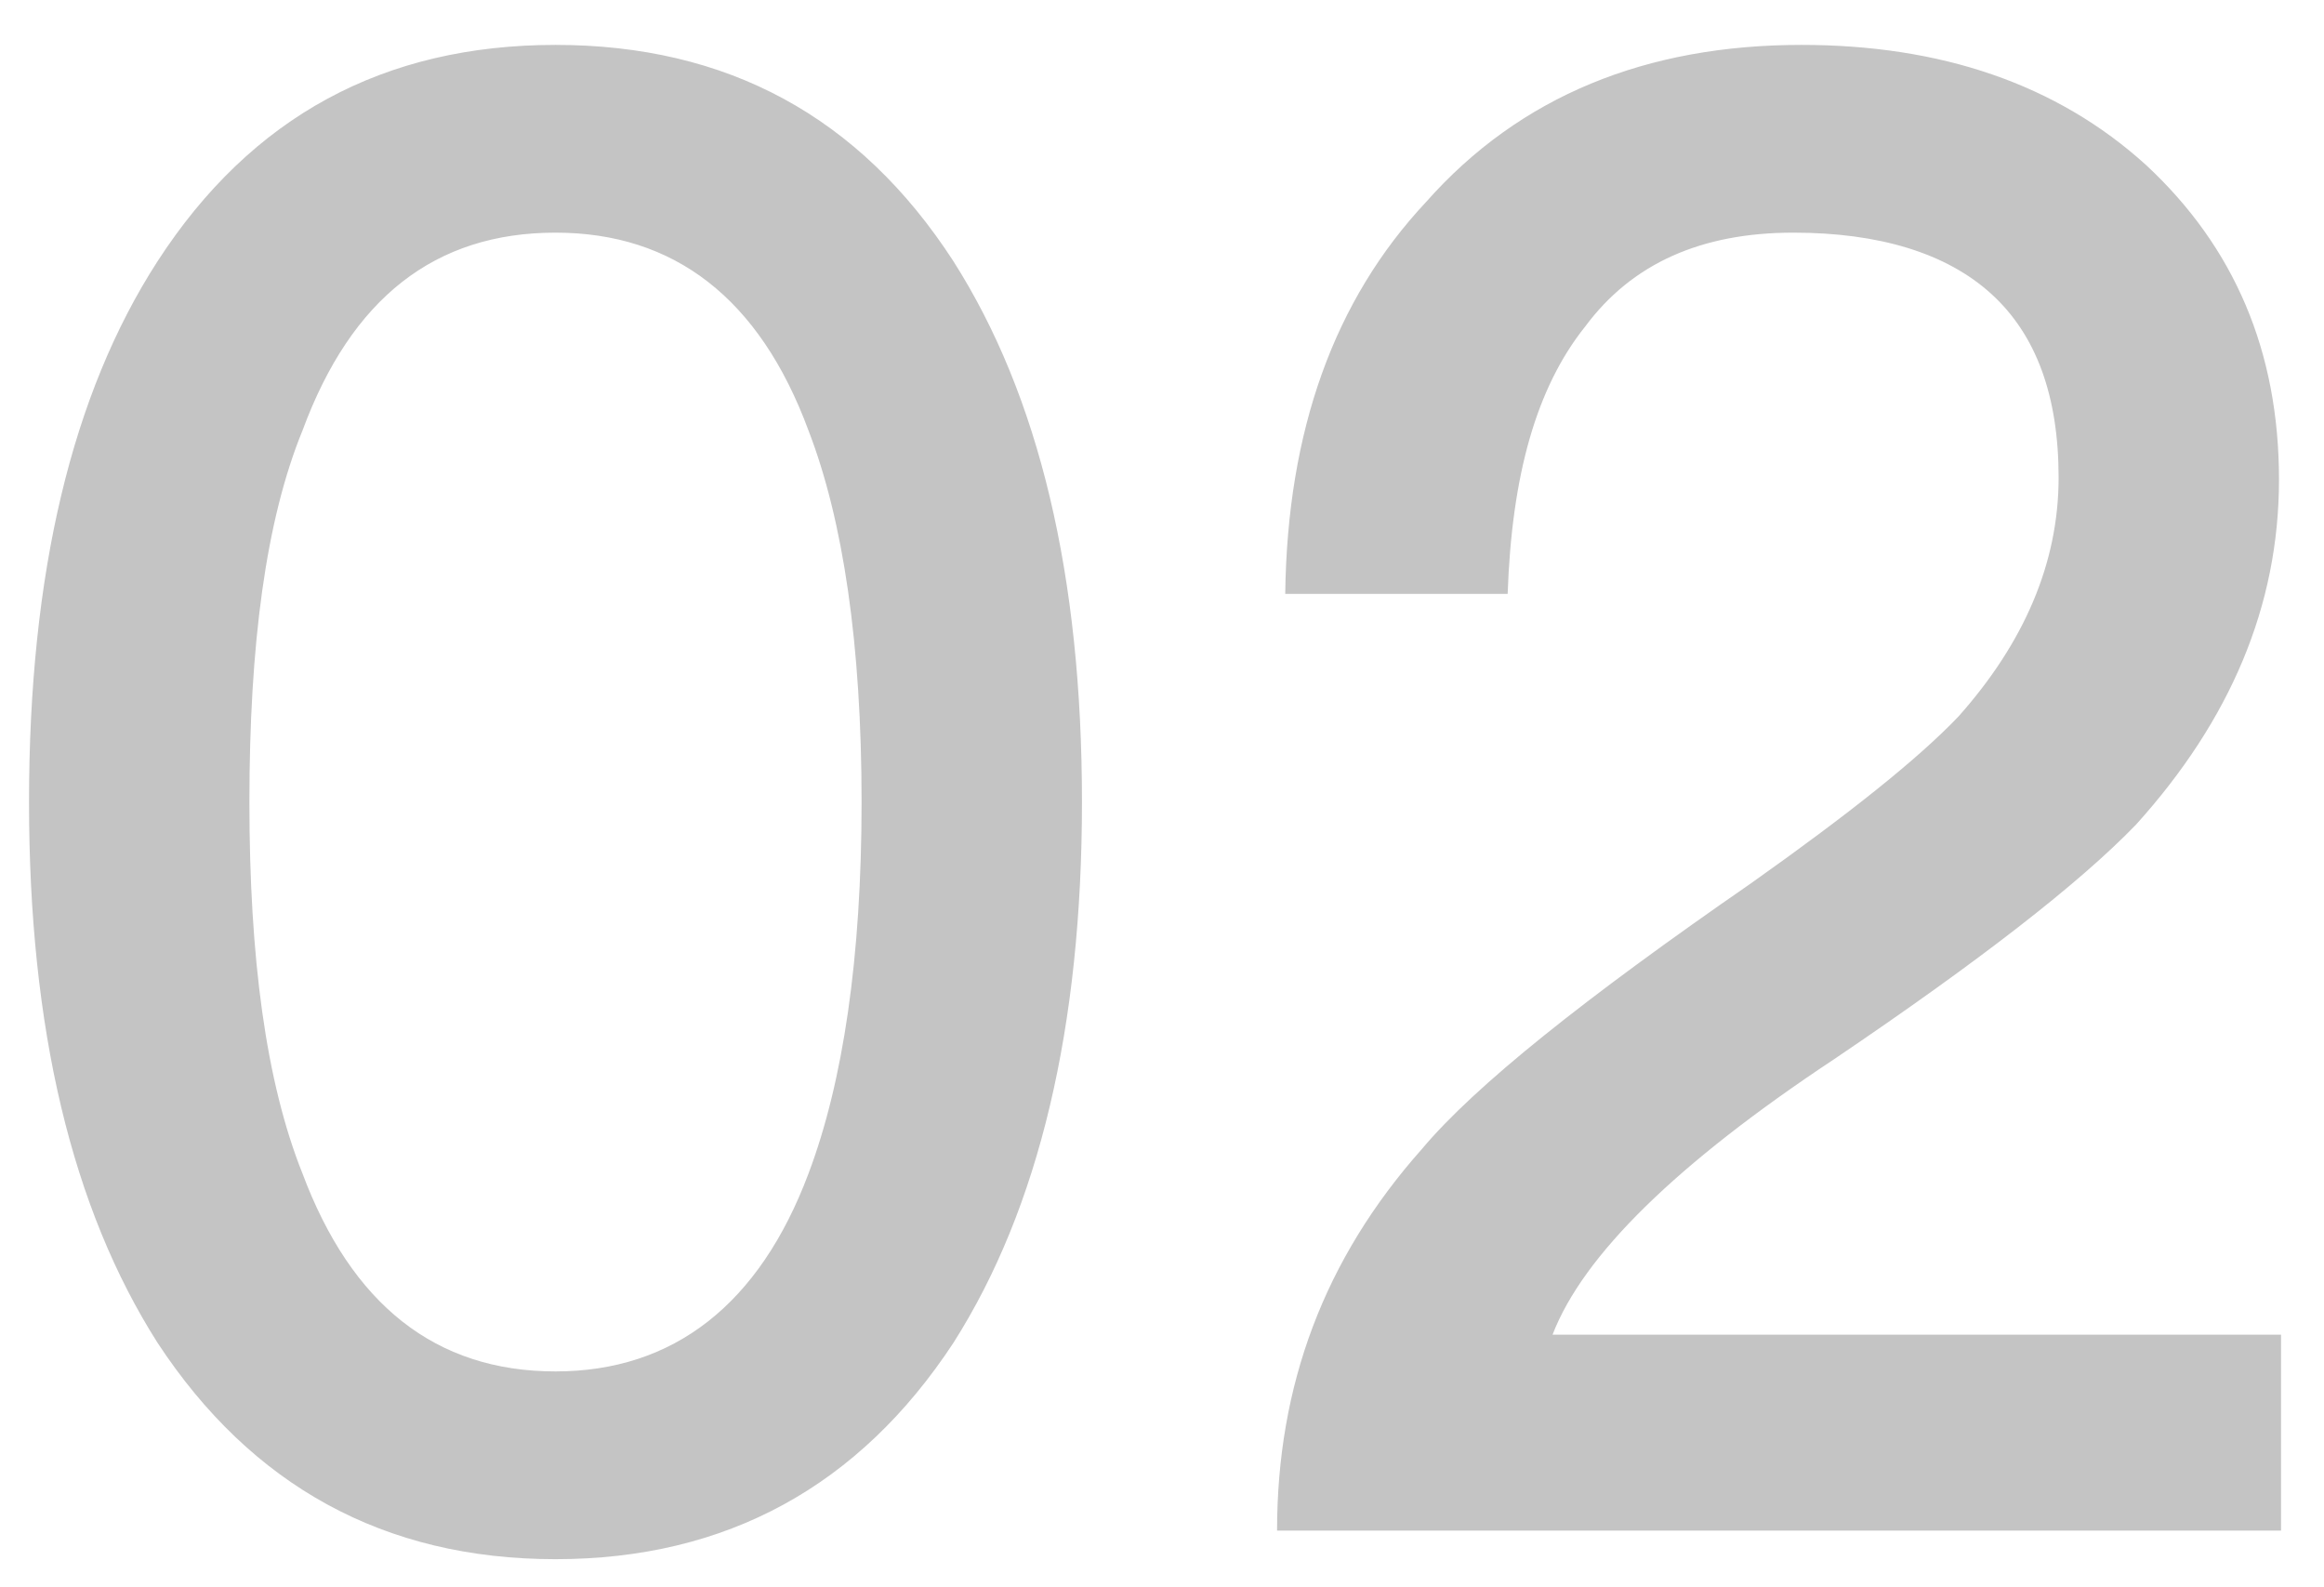 <svg width="41" height="28" viewBox="0 0 41 28" fill="none" xmlns="http://www.w3.org/2000/svg">
<path d="M9.8 0.792C6.776 0.792 4.436 2.052 2.78 4.608C1.268 6.948 0.512 10.116 0.512 14.148C0.512 18.144 1.268 21.312 2.78 23.688C4.436 26.208 6.776 27.504 9.8 27.504C12.824 27.504 15.164 26.208 16.82 23.688C18.332 21.312 19.088 18.108 19.088 14.148C19.088 10.152 18.332 6.984 16.82 4.608C15.164 2.052 12.824 0.792 9.8 0.792ZM9.8 4.104C11.888 4.104 13.4 5.256 14.264 7.596C14.876 9.18 15.2 11.376 15.2 14.148C15.2 16.884 14.876 19.08 14.264 20.7C13.4 23.004 11.888 24.192 9.8 24.192C7.676 24.192 6.2 23.004 5.336 20.7C4.688 19.08 4.4 16.884 4.4 14.148C4.4 11.376 4.688 9.18 5.336 7.596C6.2 5.256 7.676 4.104 9.8 4.104ZM31.782 0.792C29.046 0.792 26.814 1.692 25.158 3.564C23.538 5.292 22.71 7.596 22.674 10.476H26.598C26.67 8.388 27.102 6.84 27.966 5.76C28.794 4.644 30.018 4.104 31.638 4.104C33.15 4.104 34.338 4.464 35.13 5.184C35.922 5.904 36.318 6.984 36.318 8.424C36.318 9.936 35.706 11.34 34.554 12.636C33.834 13.392 32.61 14.364 30.882 15.588C27.966 17.604 26.022 19.152 25.086 20.268C23.358 22.212 22.53 24.444 22.53 27H40.242V23.544H27.39C27.93 22.14 29.586 20.52 32.358 18.684C34.914 16.956 36.678 15.588 37.686 14.544C39.342 12.708 40.206 10.692 40.206 8.46C40.206 6.192 39.414 4.356 37.866 2.916C36.282 1.476 34.23 0.792 31.782 0.792Z" fill="#C4C4C4"/>
</svg>
